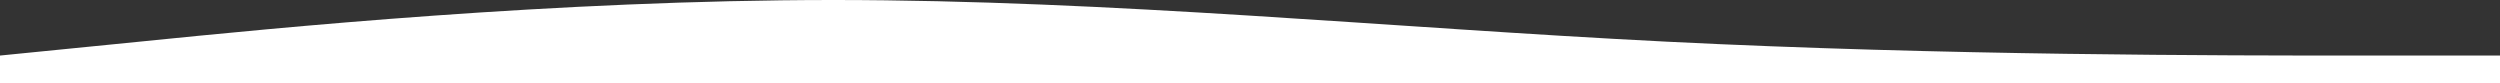 <?xml version="1.0" encoding="UTF-8"?> <svg xmlns="http://www.w3.org/2000/svg" width="1200" height="40" viewBox="0 0 1200 40" fill="none"><rect x="0" y="0" width="1200" height="40" fill="#333333" stroke="none"/> <path fill-rule="evenodd" clip-rule="evenodd" d="M0 26.667L67 20C133 13.333 267 0 400 0C533 0 667 13.333 800 20C933 26.667 1067 26.667 1133 26.667H1200V40H1133C1067 40 933 40 800 40C667 40 533 40 400 40C267 40 133 40 67 40H0V26.667Z" fill="white"></path> </svg> 